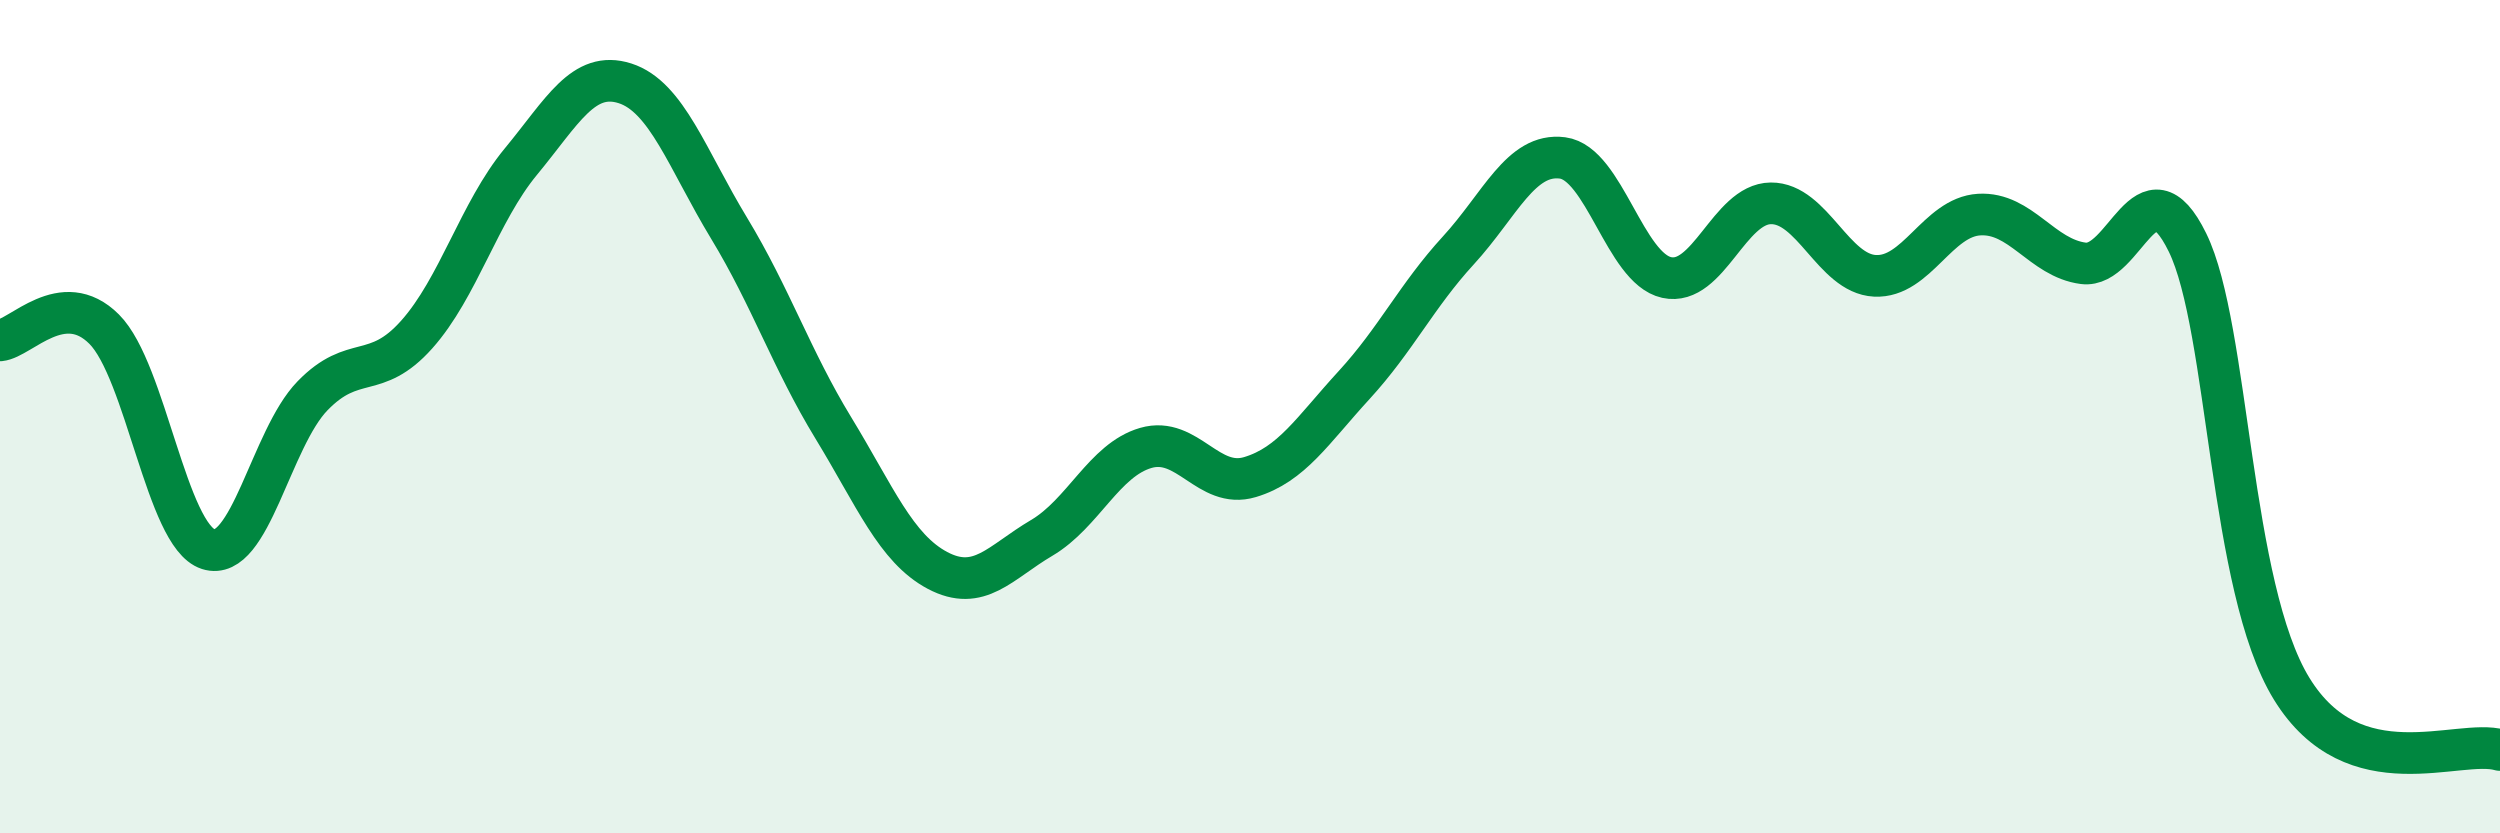 
    <svg width="60" height="20" viewBox="0 0 60 20" xmlns="http://www.w3.org/2000/svg">
      <path
        d="M 0,8.17 C 0.5,8.12 1.5,6.9 2.5,7.9 C 3.5,8.9 4,12.86 5,13.18 C 6,13.5 6.5,10.53 7.5,9.5 C 8.5,8.47 9,9.15 10,8.03 C 11,6.91 11.5,5.09 12.5,3.88 C 13.5,2.67 14,1.68 15,2 C 16,2.32 16.5,3.83 17.5,5.48 C 18.5,7.13 19,8.63 20,10.27 C 21,11.91 21.5,13.16 22.5,13.69 C 23.5,14.22 24,13.5 25,12.91 C 26,12.32 26.5,11.04 27.5,10.75 C 28.5,10.46 29,11.75 30,11.45 C 31,11.15 31.5,10.33 32.5,9.24 C 33.5,8.15 34,7.1 35,6.01 C 36,4.92 36.5,3.66 37.5,3.79 C 38.5,3.92 39,6.44 40,6.66 C 41,6.88 41.5,4.89 42.5,4.88 C 43.5,4.87 44,6.57 45,6.62 C 46,6.67 46.5,5.21 47.5,5.15 C 48.5,5.09 49,6.19 50,6.32 C 51,6.45 51.5,3.78 52.5,5.82 C 53.5,7.86 53.5,14.09 55,16.53 C 56.5,18.97 59,17.71 60,18L60 20L0 20Z"
        fill="#008740"
        opacity="0.1"
        stroke-linecap="round"
        stroke-linejoin="round"
      />
      <path
        d="M 0,8.17 C 0.5,8.12 1.5,6.9 2.5,7.9 C 3.5,8.9 4,12.86 5,13.18 C 6,13.5 6.5,10.53 7.5,9.5 C 8.5,8.47 9,9.15 10,8.03 C 11,6.91 11.5,5.09 12.5,3.88 C 13.5,2.67 14,1.68 15,2 C 16,2.32 16.5,3.83 17.5,5.48 C 18.5,7.13 19,8.63 20,10.27 C 21,11.91 21.5,13.16 22.5,13.69 C 23.5,14.22 24,13.5 25,12.91 C 26,12.32 26.5,11.04 27.5,10.75 C 28.5,10.46 29,11.75 30,11.45 C 31,11.15 31.5,10.33 32.5,9.24 C 33.5,8.15 34,7.1 35,6.01 C 36,4.92 36.5,3.66 37.5,3.79 C 38.5,3.92 39,6.44 40,6.66 C 41,6.88 41.5,4.89 42.5,4.88 C 43.5,4.87 44,6.57 45,6.62 C 46,6.67 46.5,5.21 47.5,5.15 C 48.5,5.09 49,6.19 50,6.32 C 51,6.45 51.5,3.78 52.5,5.82 C 53.5,7.86 53.5,14.09 55,16.53 C 56.5,18.97 59,17.71 60,18"
        stroke="#008740"
        stroke-width="1"
        fill="none"
        stroke-linecap="round"
        stroke-linejoin="round"
      />
    </svg>
  